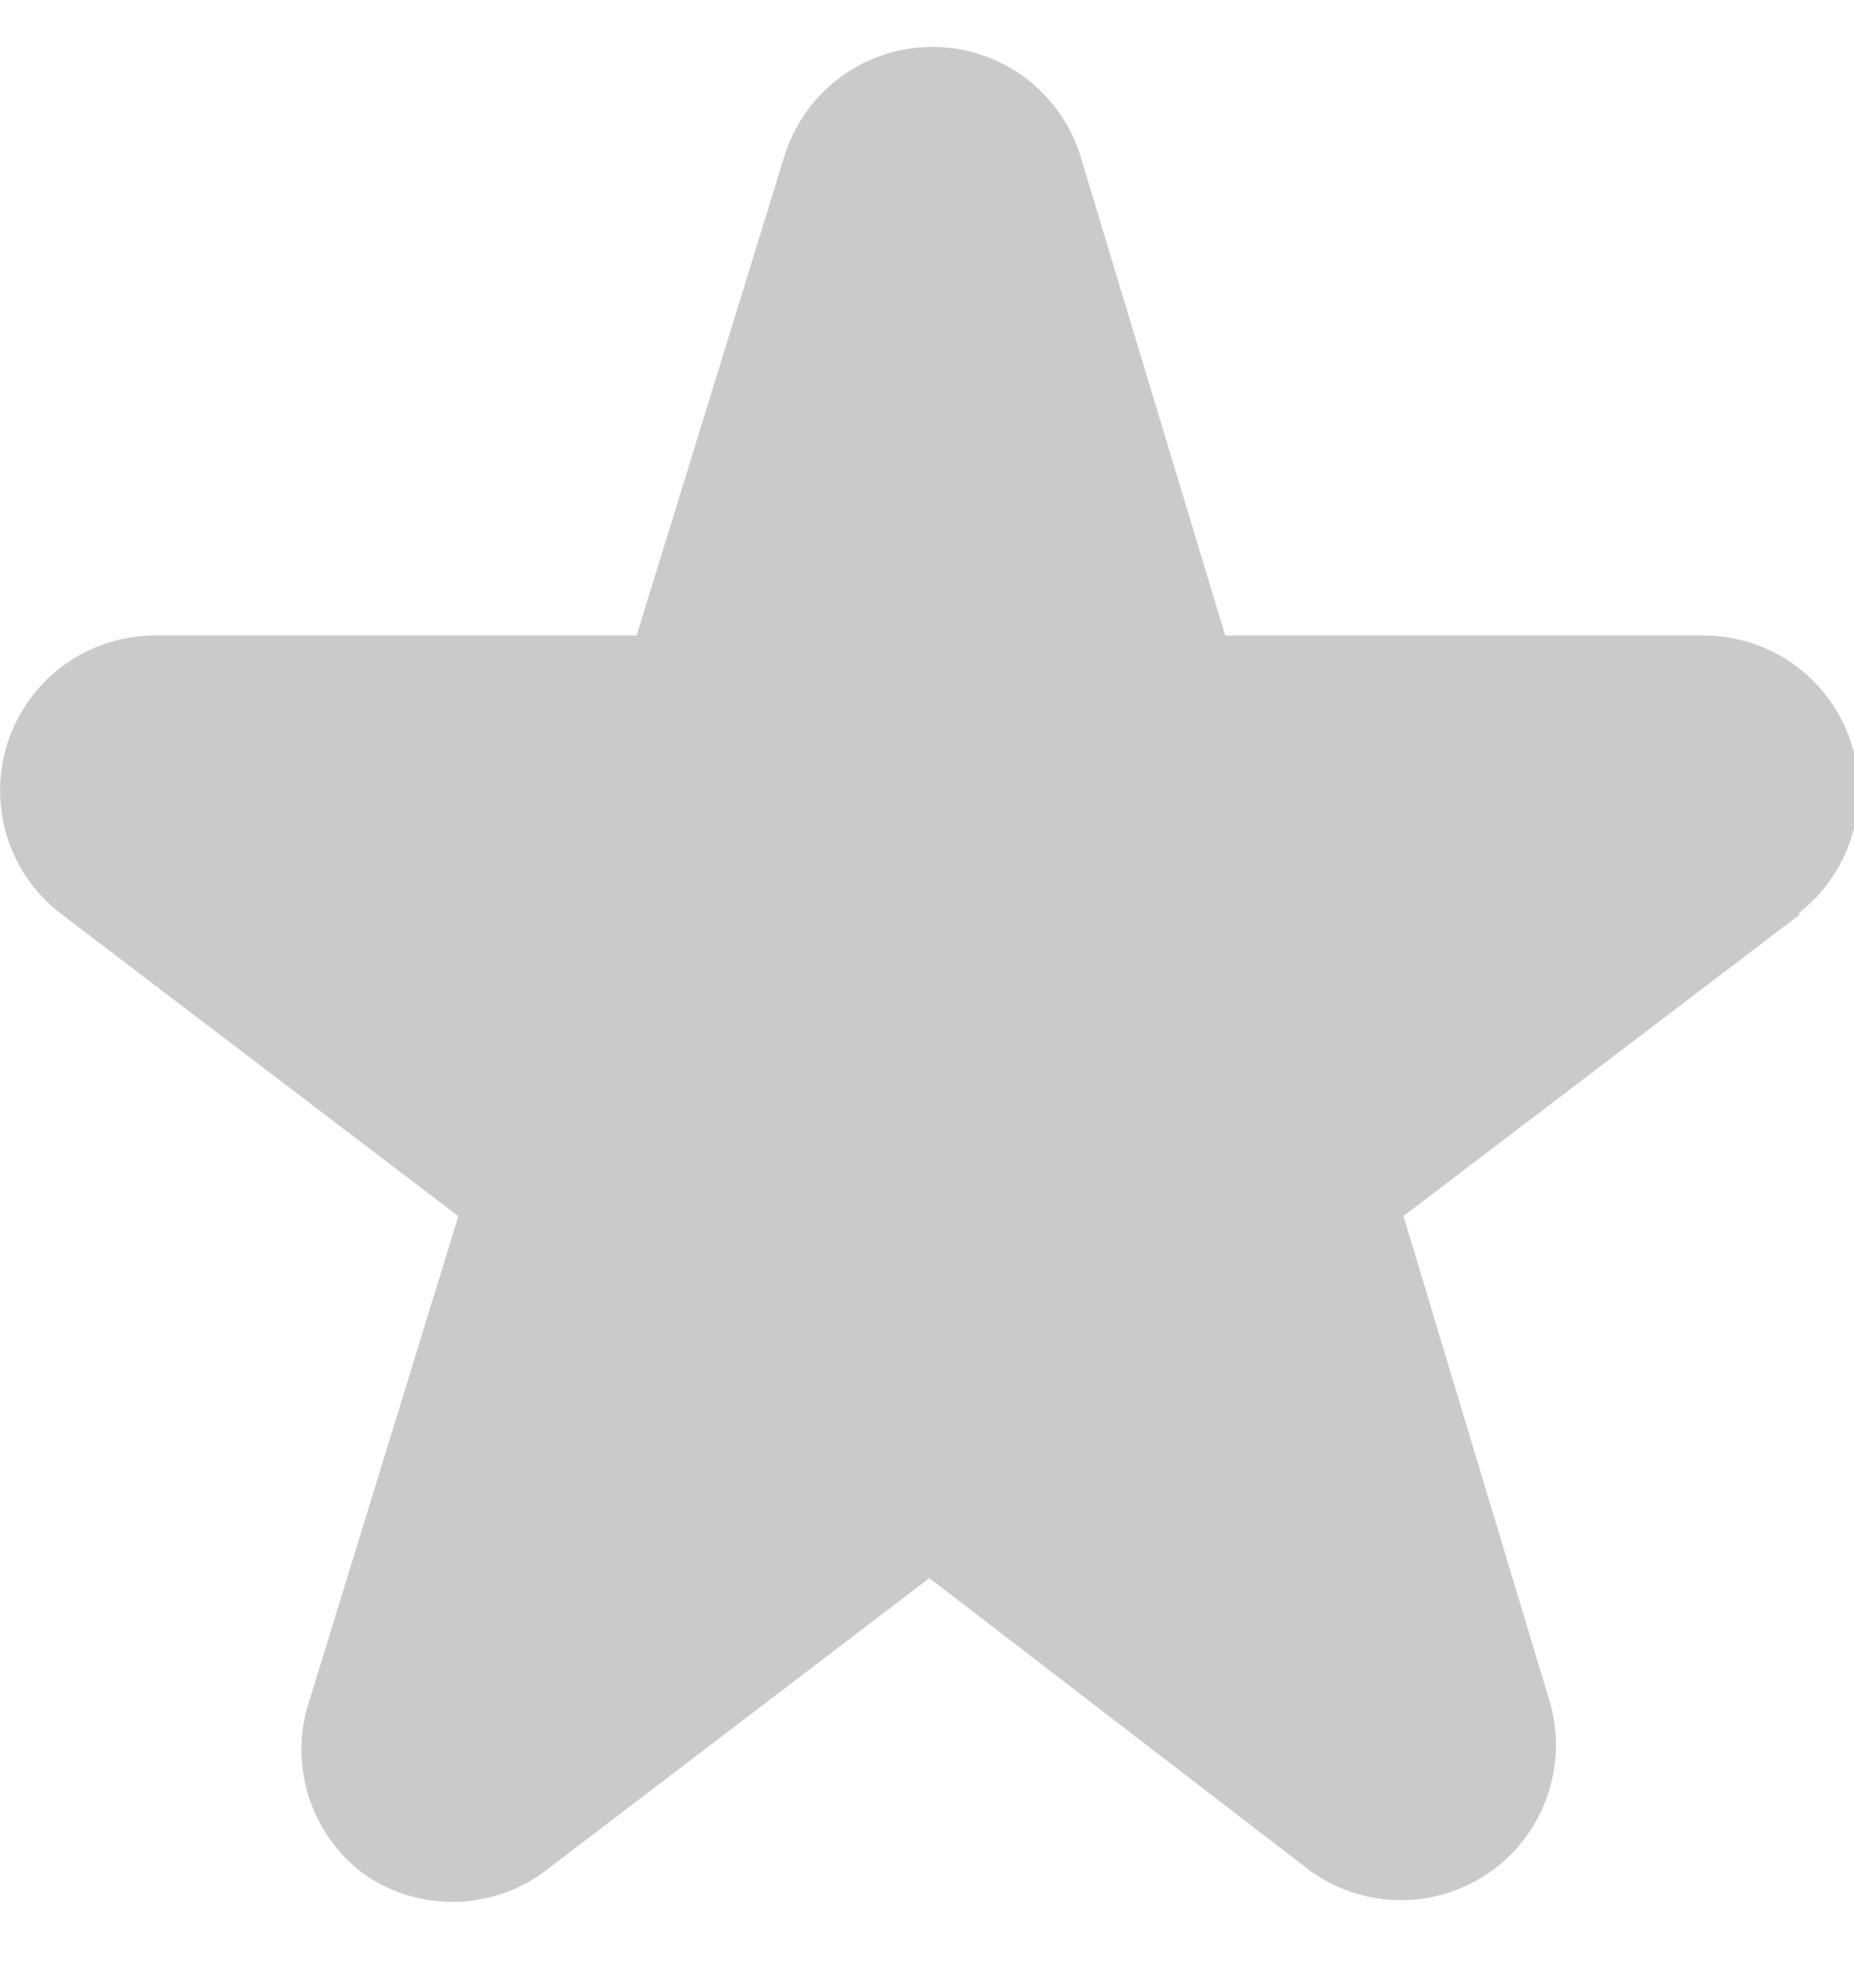 <svg width="14" height="15" viewBox="0 0 14 15" xmlns="http://www.w3.org/2000/svg"><title>A11B3FD0-F3D7-4650-8EFC-57608FE782C6@3x</title><path d="M13.598 6.896l-3 2.281 1.1 3.65a1.17 1.17 0 0 1-1.832 1.27l-2.848-2.188-2.872 2.188a1.17 1.17 0 0 1-1.38.058 1.17 1.17 0 0 1-.428-1.327l1.123-3.65-3-2.282a1.17 1.17 0 0 1 .707-2.1h3.639l1.117-3.62a1.17 1.17 0 0 1 2.234 0l1.094 3.62h3.615a1.17 1.17 0 0 1 .708 2.1h.023z" fill="#cacaca" fill-rule="evenodd"/></svg>